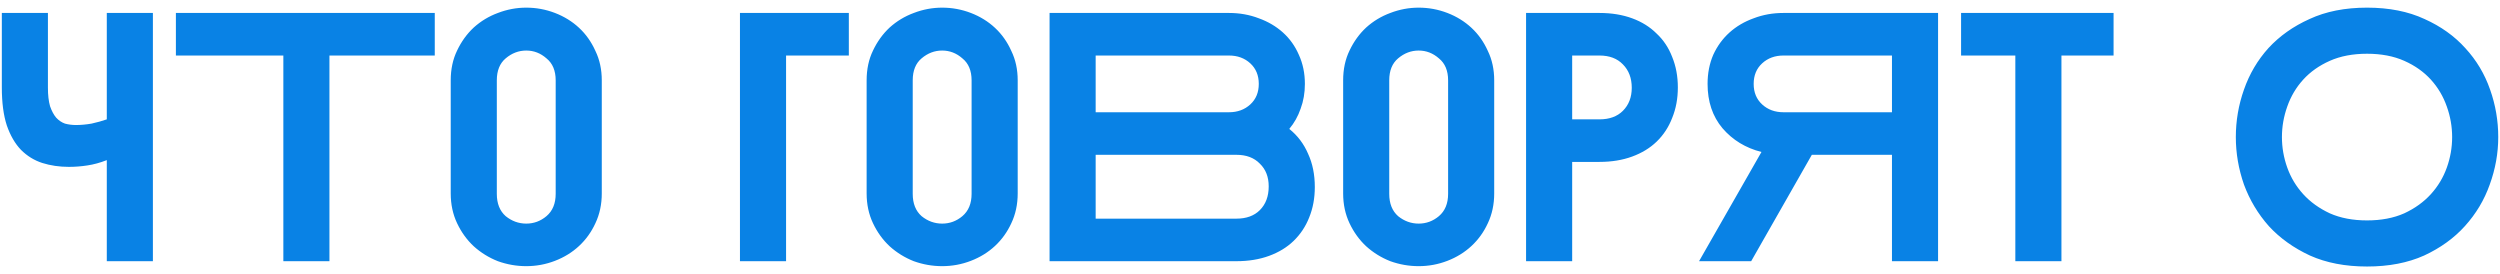 <?xml version="1.0" encoding="UTF-8"?> <svg xmlns="http://www.w3.org/2000/svg" width="201" height="22" viewBox="0 0 201 22" fill="none"> <path d="M3.853 7.058C3.853 7.647 3.91 8.142 4.024 8.541C4.157 8.921 4.319 9.225 4.509 9.453C4.718 9.681 4.956 9.843 5.222 9.938C5.507 10.014 5.801 10.052 6.106 10.052C6.505 10.052 6.923 10.014 7.36 9.938C7.797 9.843 8.206 9.729 8.586 9.596V1.042H12.293V21H8.586V12.874C8.054 13.083 7.531 13.226 7.018 13.302C6.524 13.378 6.03 13.416 5.535 13.416C4.775 13.416 4.062 13.312 3.397 13.102C2.751 12.893 2.181 12.542 1.686 12.047C1.211 11.553 0.831 10.898 0.546 10.08C0.28 9.263 0.147 8.246 0.147 7.03V1.042H3.853V7.058ZM14.142 1.042H34.955V4.464H26.487V21H22.781V4.464H14.142V1.042ZM48.383 15.554C48.383 16.429 48.212 17.227 47.87 17.949C47.547 18.653 47.11 19.261 46.559 19.774C46.008 20.287 45.361 20.686 44.62 20.971C43.879 21.257 43.109 21.399 42.311 21.399C41.531 21.399 40.771 21.266 40.03 21C39.307 20.715 38.661 20.316 38.091 19.802C37.54 19.289 37.093 18.672 36.751 17.949C36.409 17.227 36.238 16.429 36.238 15.554V6.459C36.238 5.566 36.409 4.768 36.751 4.064C37.093 3.342 37.54 2.724 38.091 2.211C38.661 1.698 39.307 1.308 40.03 1.042C40.771 0.757 41.531 0.615 42.311 0.615C43.109 0.615 43.879 0.757 44.62 1.042C45.361 1.327 46.008 1.727 46.559 2.24C47.11 2.753 47.547 3.371 47.87 4.093C48.212 4.796 48.383 5.585 48.383 6.459V15.554ZM44.677 6.459C44.677 5.68 44.43 5.091 43.936 4.692C43.461 4.274 42.919 4.064 42.311 4.064C41.702 4.064 41.151 4.274 40.657 4.692C40.182 5.091 39.944 5.68 39.944 6.459V15.583C39.944 16.362 40.182 16.961 40.657 17.379C41.151 17.778 41.702 17.978 42.311 17.978C42.919 17.978 43.461 17.778 43.936 17.379C44.43 16.961 44.677 16.362 44.677 15.583V6.459ZM59.493 1.042H68.246V4.464H63.2V21H59.493V1.042ZM81.823 15.554C81.823 16.429 81.652 17.227 81.309 17.949C80.986 18.653 80.549 19.261 79.998 19.774C79.447 20.287 78.8 20.686 78.059 20.971C77.318 21.257 76.548 21.399 75.75 21.399C74.971 21.399 74.21 21.266 73.469 21C72.747 20.715 72.1 20.316 71.53 19.802C70.979 19.289 70.532 18.672 70.19 17.949C69.848 17.227 69.677 16.429 69.677 15.554V6.459C69.677 5.566 69.848 4.768 70.19 4.064C70.532 3.342 70.979 2.724 71.53 2.211C72.1 1.698 72.747 1.308 73.469 1.042C74.21 0.757 74.971 0.615 75.75 0.615C76.548 0.615 77.318 0.757 78.059 1.042C78.8 1.327 79.447 1.727 79.998 2.24C80.549 2.753 80.986 3.371 81.309 4.093C81.652 4.796 81.823 5.585 81.823 6.459V15.554ZM78.116 6.459C78.116 5.68 77.869 5.091 77.375 4.692C76.9 4.274 76.358 4.064 75.75 4.064C75.141 4.064 74.59 4.274 74.096 4.692C73.621 5.091 73.383 5.68 73.383 6.459V15.583C73.383 16.362 73.621 16.961 74.096 17.379C74.59 17.778 75.141 17.978 75.75 17.978C76.358 17.978 76.9 17.778 77.375 17.379C77.869 16.961 78.116 16.362 78.116 15.583V6.459ZM84.385 1.042H98.811C99.666 1.042 100.465 1.185 101.206 1.47C101.947 1.736 102.594 2.116 103.145 2.61C103.696 3.105 104.124 3.703 104.428 4.407C104.751 5.11 104.913 5.889 104.913 6.745C104.913 7.467 104.798 8.132 104.57 8.74C104.361 9.348 104.057 9.89 103.658 10.365C104.323 10.898 104.827 11.563 105.169 12.361C105.53 13.14 105.711 14.034 105.711 15.041C105.711 15.934 105.559 16.752 105.255 17.493C104.97 18.215 104.551 18.843 104 19.375C103.468 19.888 102.812 20.287 102.033 20.572C101.254 20.857 100.379 21 99.41 21H84.385V1.042ZM88.091 4.464V9.025H98.811C99.495 9.025 100.066 8.816 100.522 8.398C100.978 7.98 101.206 7.429 101.206 6.745C101.206 6.06 100.978 5.509 100.522 5.091C100.066 4.673 99.495 4.464 98.811 4.464H88.091ZM99.41 17.579C100.208 17.579 100.835 17.351 101.292 16.894C101.767 16.419 102.004 15.783 102.004 14.984C102.004 14.224 101.767 13.616 101.292 13.159C100.835 12.684 100.208 12.447 99.41 12.447H88.091V17.579H99.41ZM120.134 15.554C120.134 16.429 119.963 17.227 119.621 17.949C119.298 18.653 118.861 19.261 118.31 19.774C117.758 20.287 117.112 20.686 116.371 20.971C115.63 21.257 114.86 21.399 114.061 21.399C113.282 21.399 112.522 21.266 111.781 21C111.058 20.715 110.412 20.316 109.842 19.802C109.291 19.289 108.844 18.672 108.502 17.949C108.16 17.227 107.989 16.429 107.989 15.554V6.459C107.989 5.566 108.16 4.768 108.502 4.064C108.844 3.342 109.291 2.724 109.842 2.211C110.412 1.698 111.058 1.308 111.781 1.042C112.522 0.757 113.282 0.615 114.061 0.615C114.86 0.615 115.63 0.757 116.371 1.042C117.112 1.327 117.758 1.727 118.31 2.24C118.861 2.753 119.298 3.371 119.621 4.093C119.963 4.796 120.134 5.585 120.134 6.459V15.554ZM116.428 6.459C116.428 5.68 116.181 5.091 115.687 4.692C115.211 4.274 114.67 4.064 114.061 4.064C113.453 4.064 112.902 4.274 112.408 4.692C111.933 5.091 111.695 5.68 111.695 6.459V15.583C111.695 16.362 111.933 16.961 112.408 17.379C112.902 17.778 113.453 17.978 114.061 17.978C114.67 17.978 115.211 17.778 115.687 17.379C116.181 16.961 116.428 16.362 116.428 15.583V6.459ZM128.598 1.042C129.567 1.042 130.442 1.185 131.221 1.47C132 1.755 132.656 2.164 133.188 2.696C133.74 3.209 134.158 3.836 134.443 4.578C134.747 5.319 134.899 6.136 134.899 7.03C134.899 7.923 134.747 8.74 134.443 9.482C134.158 10.223 133.74 10.86 133.188 11.392C132.656 11.905 132 12.304 131.221 12.589C130.442 12.874 129.567 13.017 128.598 13.017H126.403V21H122.696V1.042H128.598ZM126.403 4.464V9.596H128.598C129.396 9.596 130.024 9.368 130.48 8.911C130.955 8.436 131.193 7.818 131.193 7.058C131.193 6.279 130.955 5.652 130.48 5.176C130.024 4.701 129.396 4.464 128.598 4.464H126.403ZM155.821 1.042H143.39C142.535 1.042 141.736 1.185 140.995 1.47C140.254 1.736 139.607 2.116 139.056 2.61C138.505 3.105 138.068 3.703 137.745 4.407C137.441 5.11 137.289 5.889 137.289 6.745C137.289 8.17 137.688 9.358 138.486 10.308C139.303 11.259 140.349 11.896 141.622 12.219L136.604 21H140.795L145.671 12.447H152.114V21H155.821V1.042ZM152.114 4.464V9.025H143.39C142.706 9.025 142.135 8.816 141.679 8.398C141.223 7.98 140.995 7.429 140.995 6.745C140.995 6.06 141.223 5.509 141.679 5.091C142.135 4.673 142.706 4.464 143.39 4.464H152.114ZM157.671 1.042H169.931V4.464H165.74V21H162.033V4.464H157.671V1.042ZM190.31 21.428C188.561 21.428 187.031 21.133 185.719 20.544C184.408 19.936 183.305 19.147 182.412 18.177C181.538 17.189 180.873 16.077 180.416 14.842C179.979 13.587 179.761 12.314 179.761 11.021C179.761 9.71 179.979 8.436 180.416 7.201C180.854 5.946 181.509 4.834 182.384 3.865C183.277 2.896 184.379 2.116 185.691 1.527C187.002 0.919 188.542 0.615 190.31 0.615C192.077 0.615 193.617 0.919 194.928 1.527C196.24 2.116 197.333 2.896 198.207 3.865C199.101 4.834 199.766 5.946 200.203 7.201C200.64 8.436 200.859 9.71 200.859 11.021C200.859 12.314 200.631 13.587 200.174 14.842C199.737 16.077 199.072 17.189 198.179 18.177C197.304 19.147 196.211 19.936 194.9 20.544C193.588 21.133 192.058 21.428 190.31 21.428ZM190.31 4.321C189.169 4.321 188.171 4.511 187.316 4.891C186.461 5.271 185.748 5.775 185.178 6.402C184.607 7.03 184.18 7.752 183.895 8.569C183.61 9.368 183.467 10.185 183.467 11.021C183.467 11.857 183.61 12.675 183.895 13.473C184.18 14.271 184.607 14.984 185.178 15.611C185.748 16.239 186.461 16.752 187.316 17.151C188.171 17.531 189.169 17.721 190.31 17.721C191.45 17.721 192.448 17.531 193.303 17.151C194.159 16.752 194.871 16.239 195.442 15.611C196.012 14.984 196.44 14.271 196.725 13.473C197.01 12.675 197.152 11.857 197.152 11.021C197.152 10.185 197.01 9.368 196.725 8.569C196.44 7.752 196.012 7.03 195.442 6.402C194.871 5.775 194.159 5.271 193.303 4.891C192.448 4.511 191.45 4.321 190.31 4.321Z" fill="#0982E5"></path> </svg> 